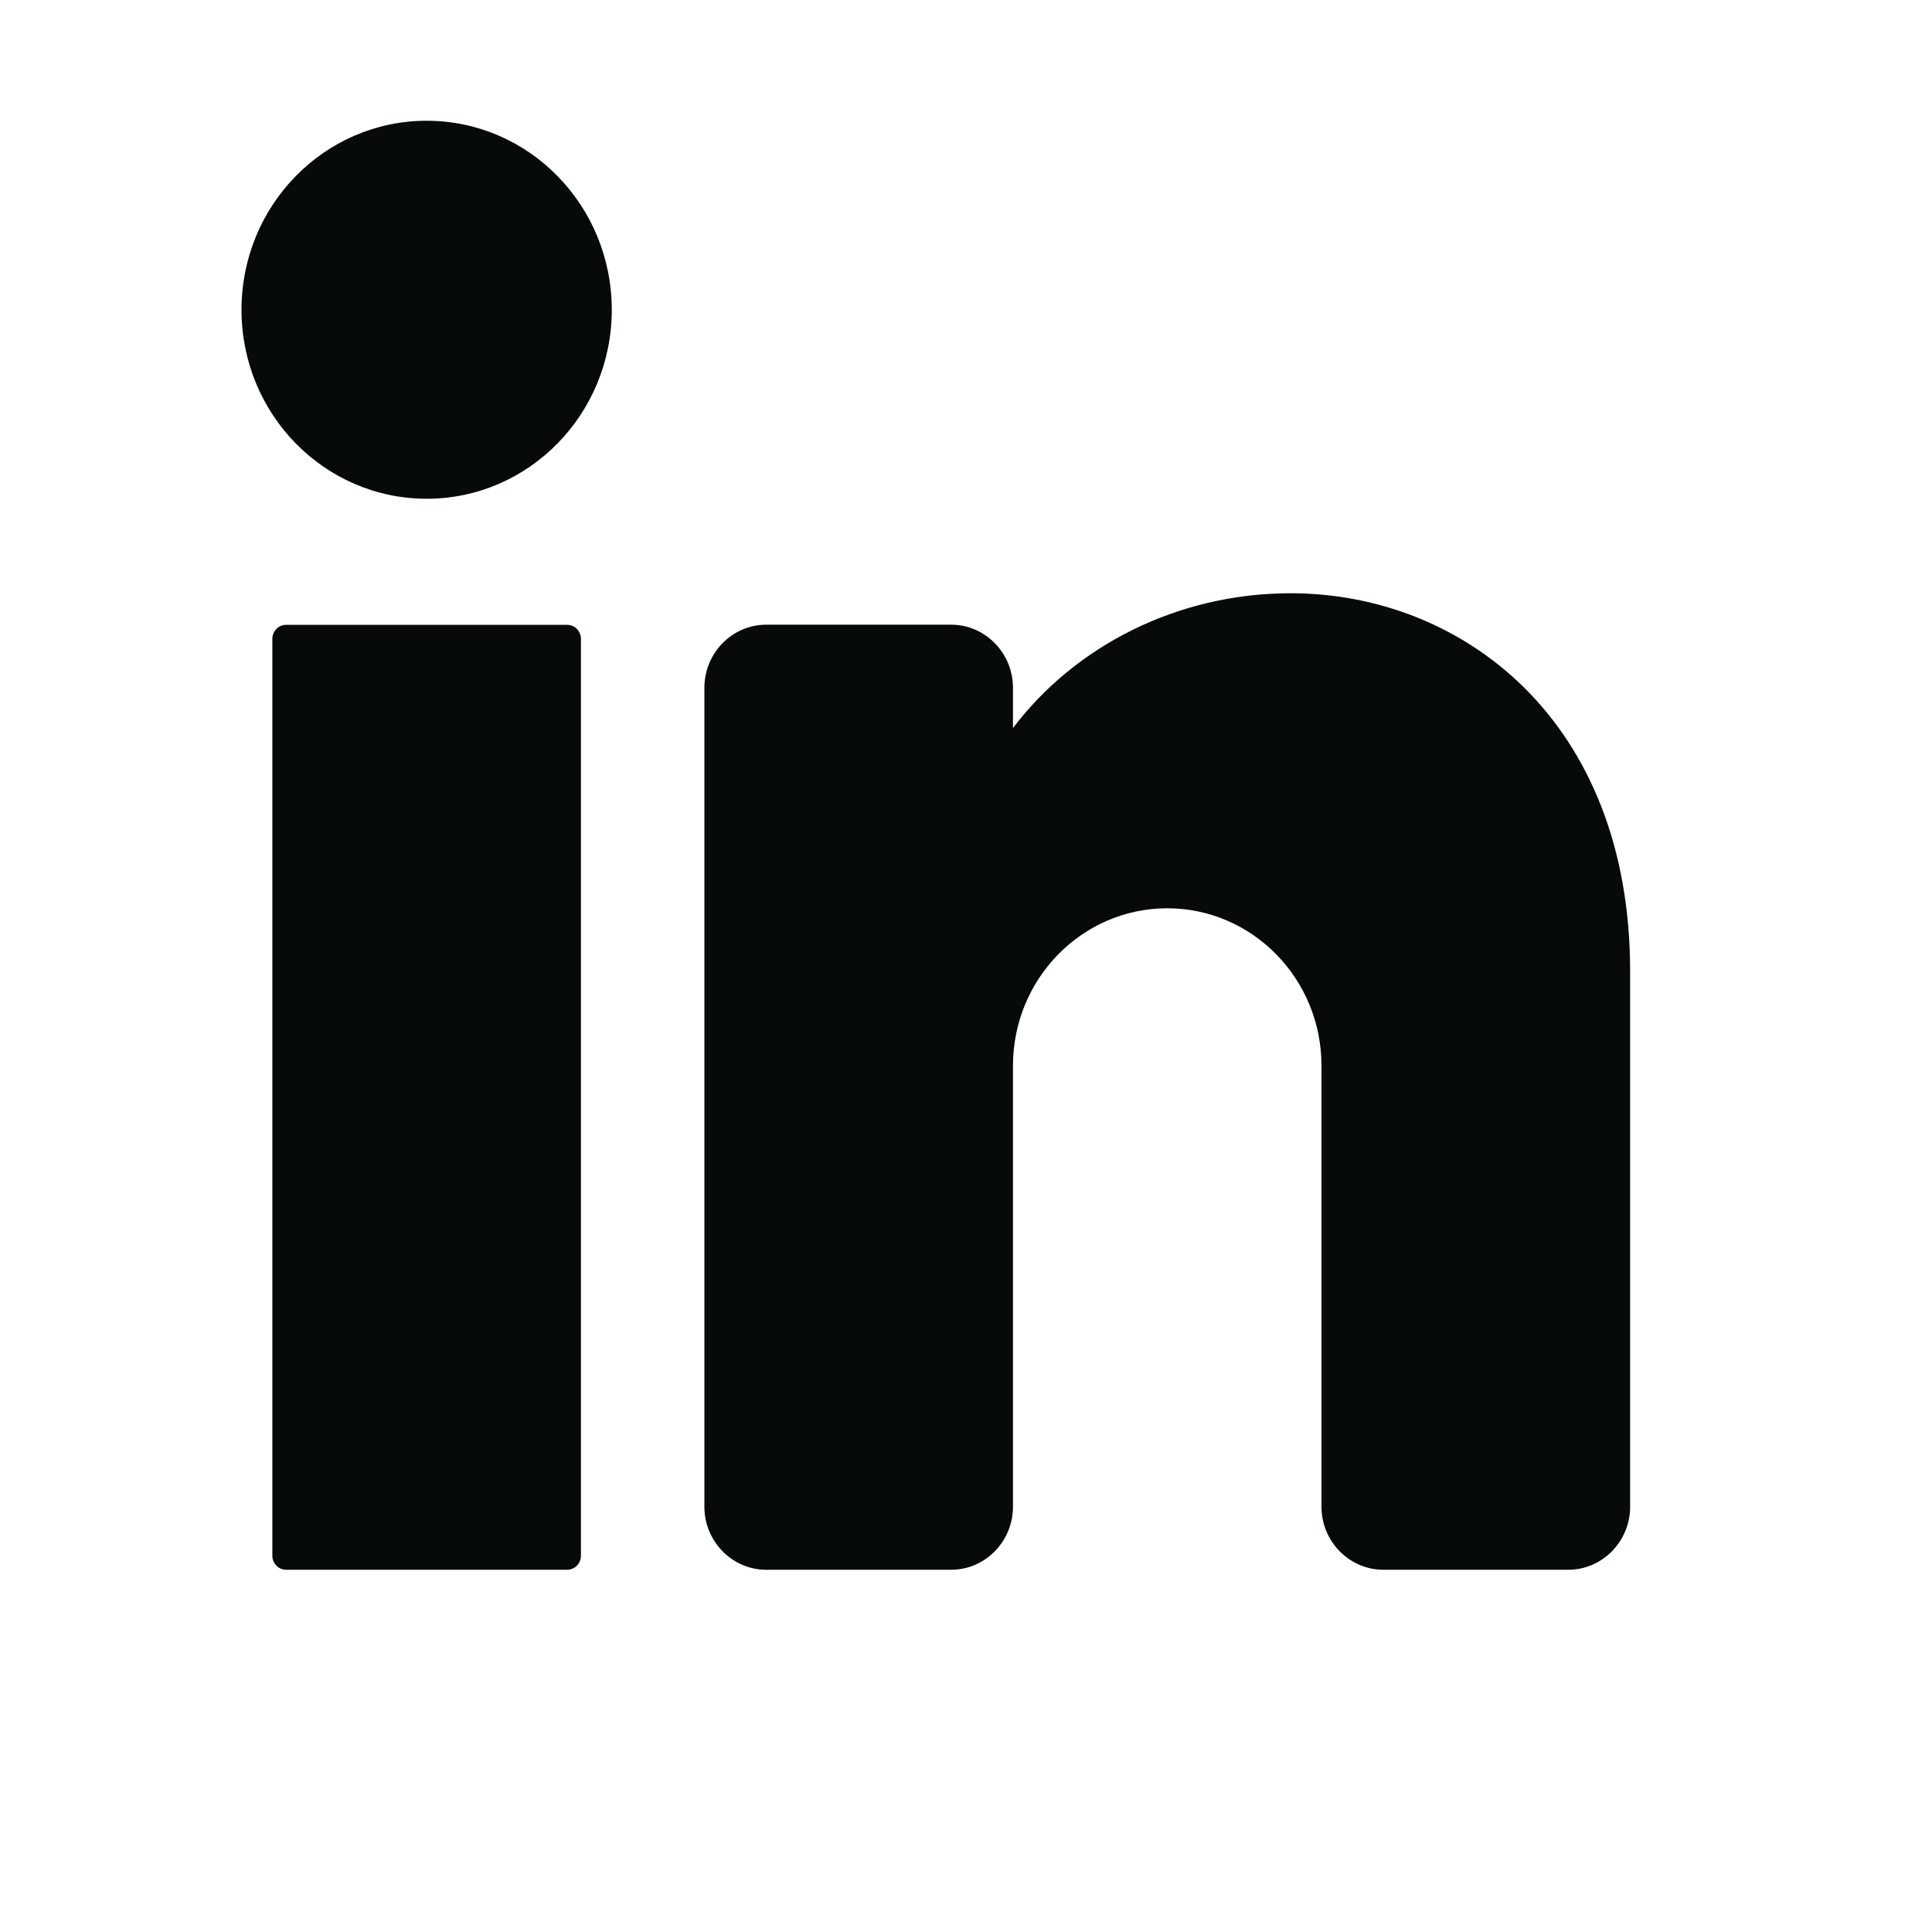 <?xml version="1.0" encoding="UTF-8"?> <svg xmlns="http://www.w3.org/2000/svg" width="32" height="32" viewBox="0 0 32 32" fill="#041F1B"><g clip-path="url(#clip0_224_1801)"><path d="M7.067 8.261C8.76 8.261 10.133 6.86 10.133 5.131C10.133 3.402 8.76 2 7.067 2C5.373 2 4 3.402 4 5.131C4 6.86 5.373 8.261 7.067 8.261Z" fill="#060A09"></path><path d="M9.393 10.349H4.74C4.613 10.349 4.511 10.453 4.511 10.582V25.767C4.511 25.896 4.613 26 4.74 26H9.393C9.52 26 9.622 25.896 9.622 25.767V10.582C9.622 10.453 9.52 10.349 9.393 10.349Z" fill="#060A09"></path><path d="M27 16.087V24.957C27 25.53 26.539 26 25.977 26H22.91C22.349 26 21.888 25.53 21.888 24.957V17.652C21.888 16.212 20.744 15.044 19.333 15.044C17.923 15.044 16.778 16.212 16.778 17.652V24.957C16.778 25.53 16.318 26 15.756 26H12.689C12.127 26 11.667 25.53 11.667 24.957V11.391C11.667 10.817 12.127 10.347 12.689 10.347H15.756C16.318 10.347 16.778 10.817 16.778 11.391V12.059C17.8 10.707 19.493 9.826 21.378 9.826C24.199 9.826 27 11.913 27 16.087Z" fill="#060A09"></path></g><defs><clipPath id="clip0_224_1801"><rect width="23" height="24" fill="white" transform="translate(4 2)"></rect></clipPath></defs></svg> 